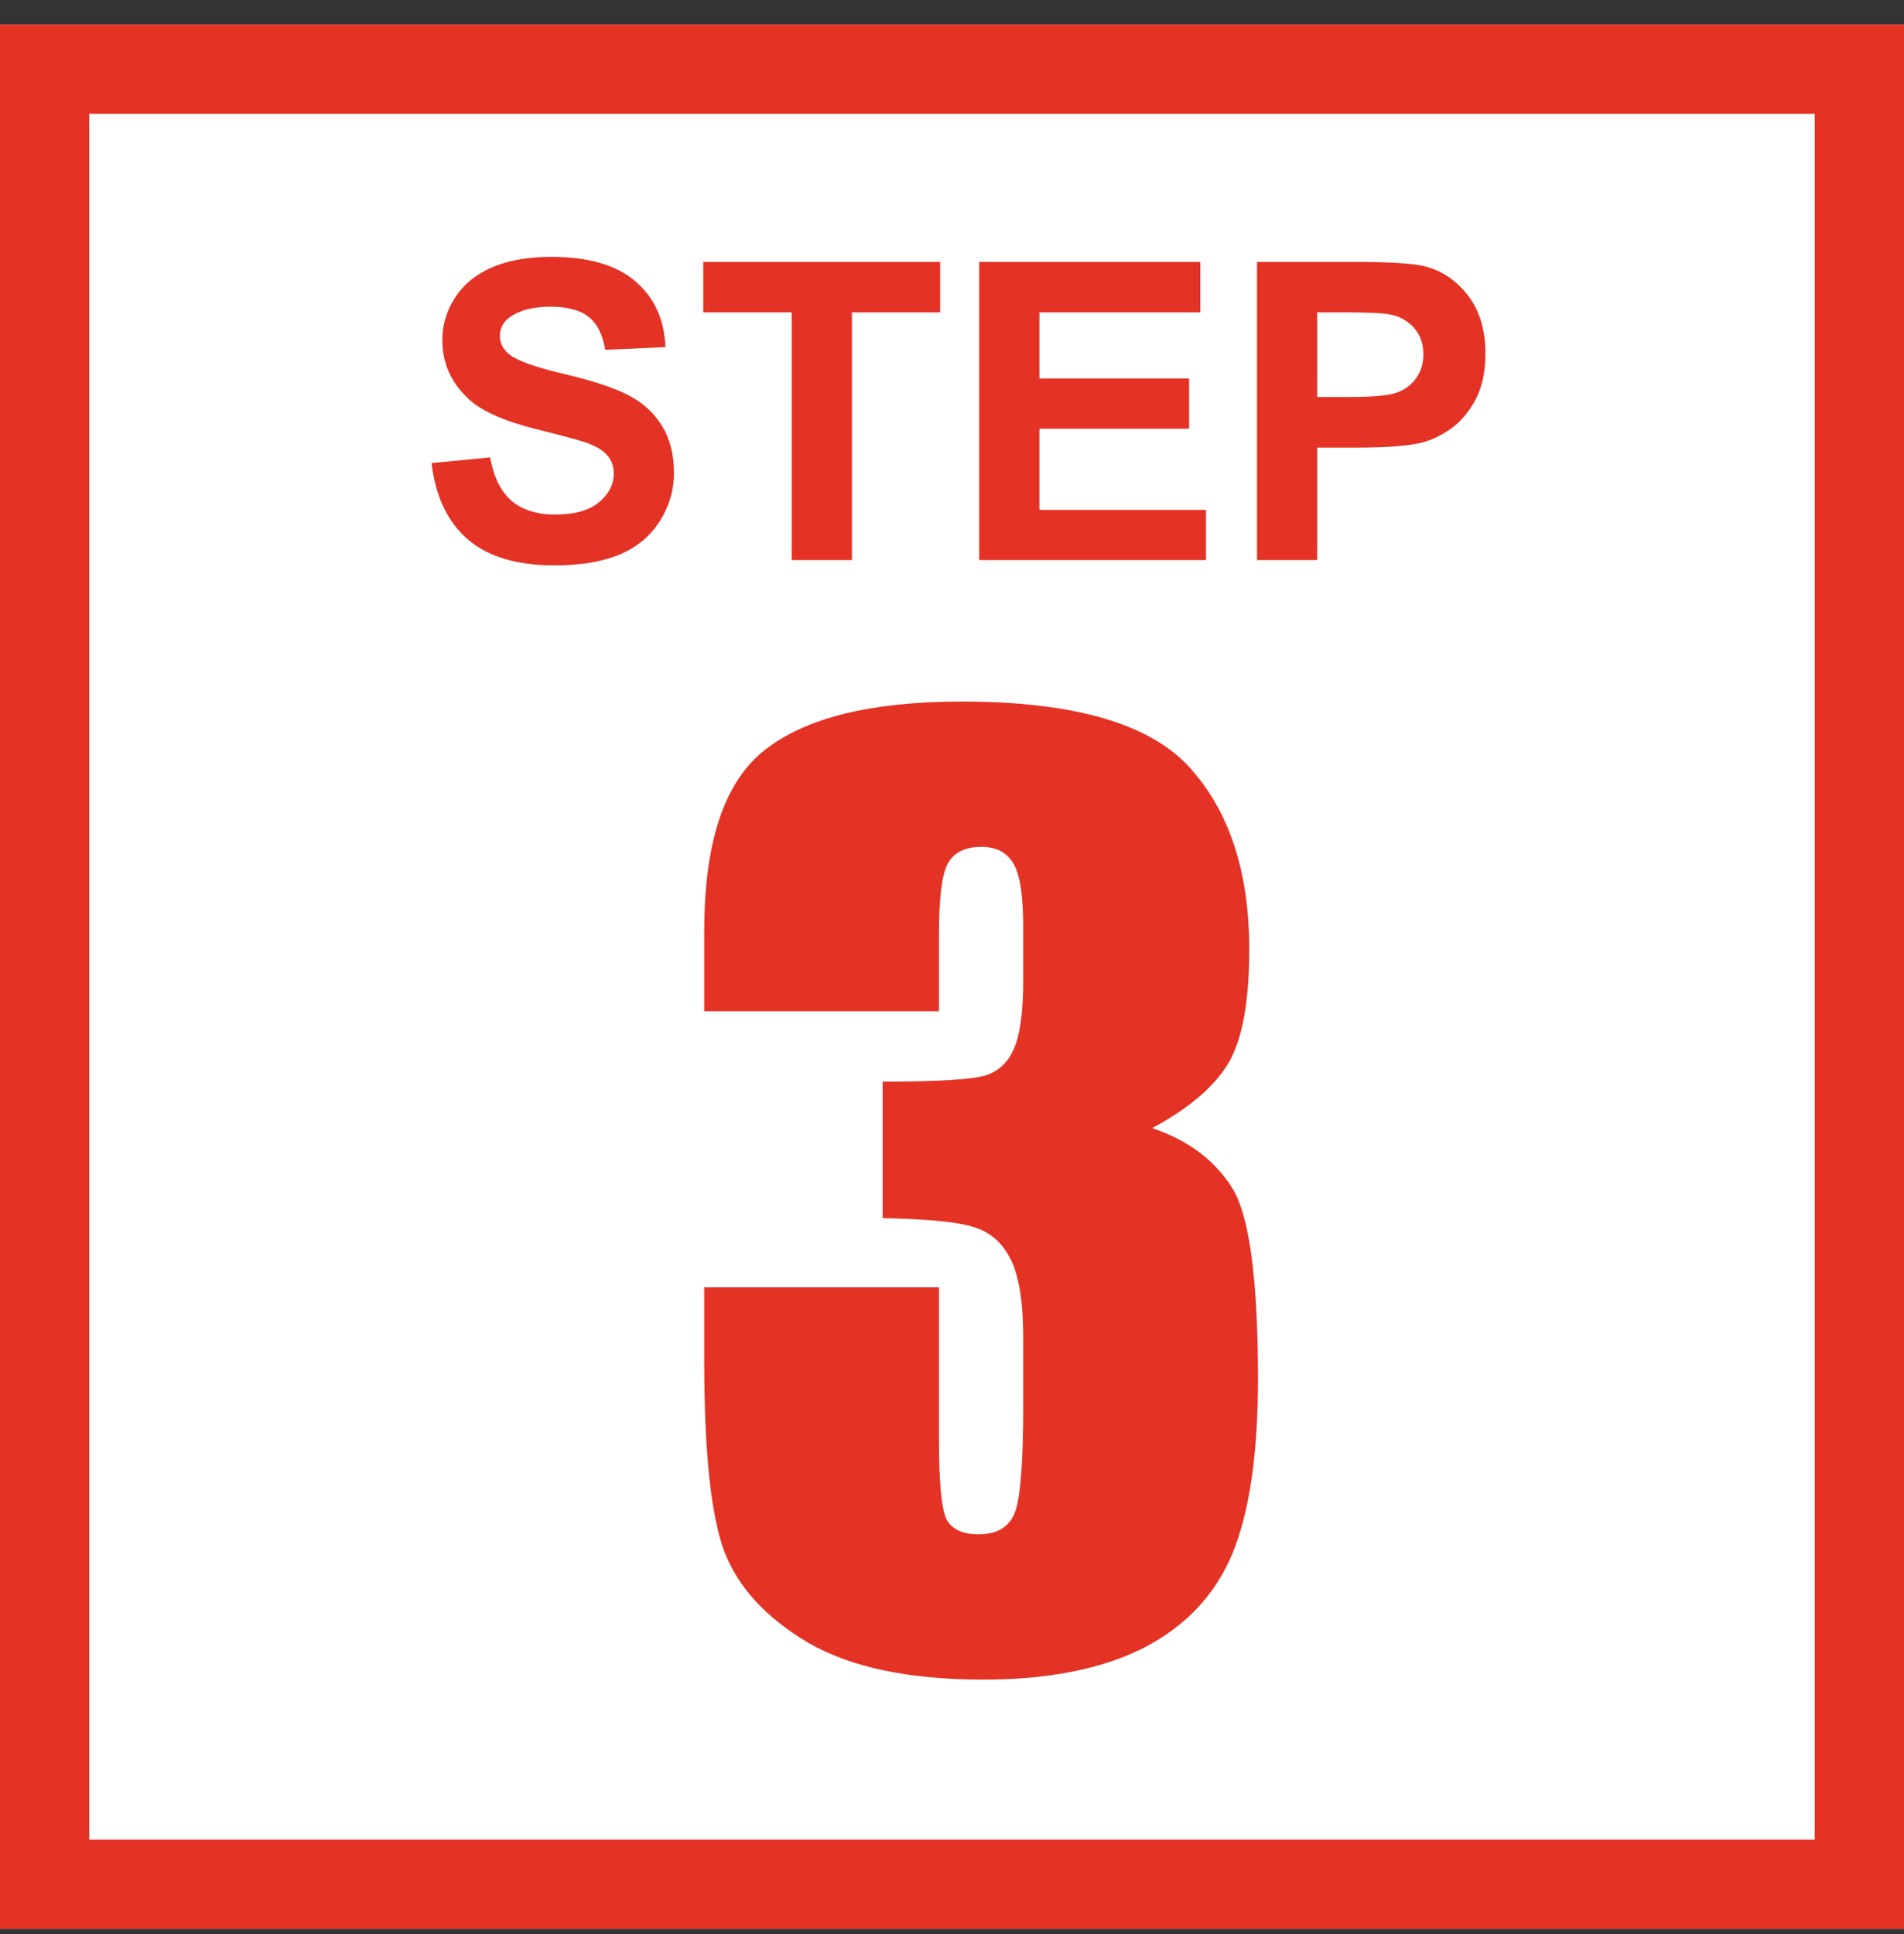 <svg width="64" height="65" viewBox="0 0 64 65" fill="none" xmlns="http://www.w3.org/2000/svg">
<rect x="0" y="0" width="64" height="65" fill="#333333" stroke="none"/>
<path d="M64 0.824H0V64.824H64V0.824Z" fill="white"/>
<path d="M62.5 2.324H1.5V63.324H62.5V2.324Z" stroke="#E43225" stroke-width="3"/>
<path d="M38.73 37.914C39.928 38.318 40.82 38.982 41.406 39.906C41.992 40.818 42.285 42.966 42.285 46.352C42.285 48.865 41.999 50.818 41.426 52.211C40.853 53.591 39.863 54.646 38.457 55.375C37.051 56.091 35.247 56.449 33.047 56.449C30.547 56.449 28.581 56.033 27.148 55.199C25.729 54.353 24.792 53.324 24.336 52.113C23.893 50.889 23.672 48.773 23.672 45.766V43.266H31.562V48.402C31.562 49.77 31.641 50.642 31.797 51.02C31.966 51.384 32.331 51.566 32.891 51.566C33.503 51.566 33.906 51.332 34.102 50.863C34.297 50.395 34.395 49.171 34.395 47.191V45.004C34.395 43.793 34.258 42.908 33.984 42.348C33.711 41.788 33.307 41.423 32.773 41.254C32.24 41.072 31.204 40.967 29.668 40.941V36.352C31.543 36.352 32.702 36.28 33.145 36.137C33.587 35.993 33.906 35.681 34.102 35.199C34.297 34.717 34.395 33.962 34.395 32.934V31.176C34.395 30.069 34.277 29.34 34.043 28.988C33.822 28.637 33.47 28.461 32.988 28.461C32.441 28.461 32.064 28.65 31.855 29.027C31.66 29.392 31.562 30.18 31.562 31.391V33.988H23.672V31.293C23.672 28.272 24.362 26.234 25.742 25.18C27.122 24.112 29.316 23.578 32.324 23.578C36.087 23.578 38.639 24.314 39.98 25.785C41.322 27.256 41.992 29.301 41.992 31.918C41.992 33.689 41.751 34.971 41.27 35.766C40.788 36.547 39.941 37.263 38.73 37.914Z" fill="#E43225"/>
<path d="M14.506 15.563L16.475 15.372C16.593 16.033 16.832 16.518 17.192 16.828C17.557 17.138 18.047 17.293 18.662 17.293C19.314 17.293 19.804 17.156 20.132 16.883C20.465 16.605 20.631 16.281 20.631 15.912C20.631 15.675 20.56 15.475 20.419 15.31C20.282 15.142 20.041 14.996 19.694 14.873C19.457 14.791 18.917 14.645 18.074 14.435C16.99 14.167 16.229 13.836 15.791 13.444C15.176 12.893 14.868 12.221 14.868 11.428C14.868 10.917 15.012 10.441 15.299 9.999C15.591 9.552 16.008 9.213 16.55 8.98C17.097 8.748 17.755 8.632 18.525 8.632C19.783 8.632 20.729 8.908 21.362 9.459C22 10.01 22.335 10.746 22.367 11.667L20.344 11.756C20.257 11.241 20.07 10.872 19.783 10.648C19.501 10.421 19.075 10.307 18.505 10.307C17.917 10.307 17.457 10.427 17.124 10.669C16.91 10.824 16.803 11.031 16.803 11.291C16.803 11.528 16.903 11.731 17.104 11.899C17.359 12.114 17.979 12.337 18.963 12.569C19.947 12.802 20.674 13.043 21.144 13.294C21.617 13.54 21.987 13.88 22.251 14.312C22.52 14.741 22.654 15.272 22.654 15.905C22.654 16.48 22.495 17.017 22.176 17.519C21.857 18.02 21.406 18.394 20.822 18.64C20.239 18.881 19.512 19.002 18.642 19.002C17.375 19.002 16.402 18.71 15.723 18.127C15.044 17.539 14.638 16.685 14.506 15.563ZM26.612 18.824V10.498H23.639V8.803H31.602V10.498H28.636V18.824H26.612ZM32.915 18.824V8.803H40.346V10.498H34.938V12.72H39.97V14.408H34.938V17.136H40.537V18.824H32.915ZM42.253 18.824V8.803H45.5C46.73 8.803 47.533 8.853 47.906 8.953C48.48 9.104 48.961 9.432 49.349 9.938C49.736 10.439 49.93 11.088 49.93 11.886C49.93 12.501 49.818 13.018 49.595 13.438C49.371 13.857 49.087 14.187 48.74 14.429C48.398 14.666 48.05 14.823 47.694 14.9C47.211 14.996 46.512 15.044 45.596 15.044H44.276V18.824H42.253ZM44.276 10.498V13.342H45.384C46.181 13.342 46.715 13.289 46.983 13.185C47.252 13.08 47.462 12.916 47.612 12.692C47.767 12.469 47.845 12.209 47.845 11.913C47.845 11.549 47.738 11.248 47.523 11.011C47.309 10.774 47.038 10.626 46.71 10.566C46.468 10.521 45.983 10.498 45.254 10.498H44.276Z" fill="#E43225"/>
</svg>
